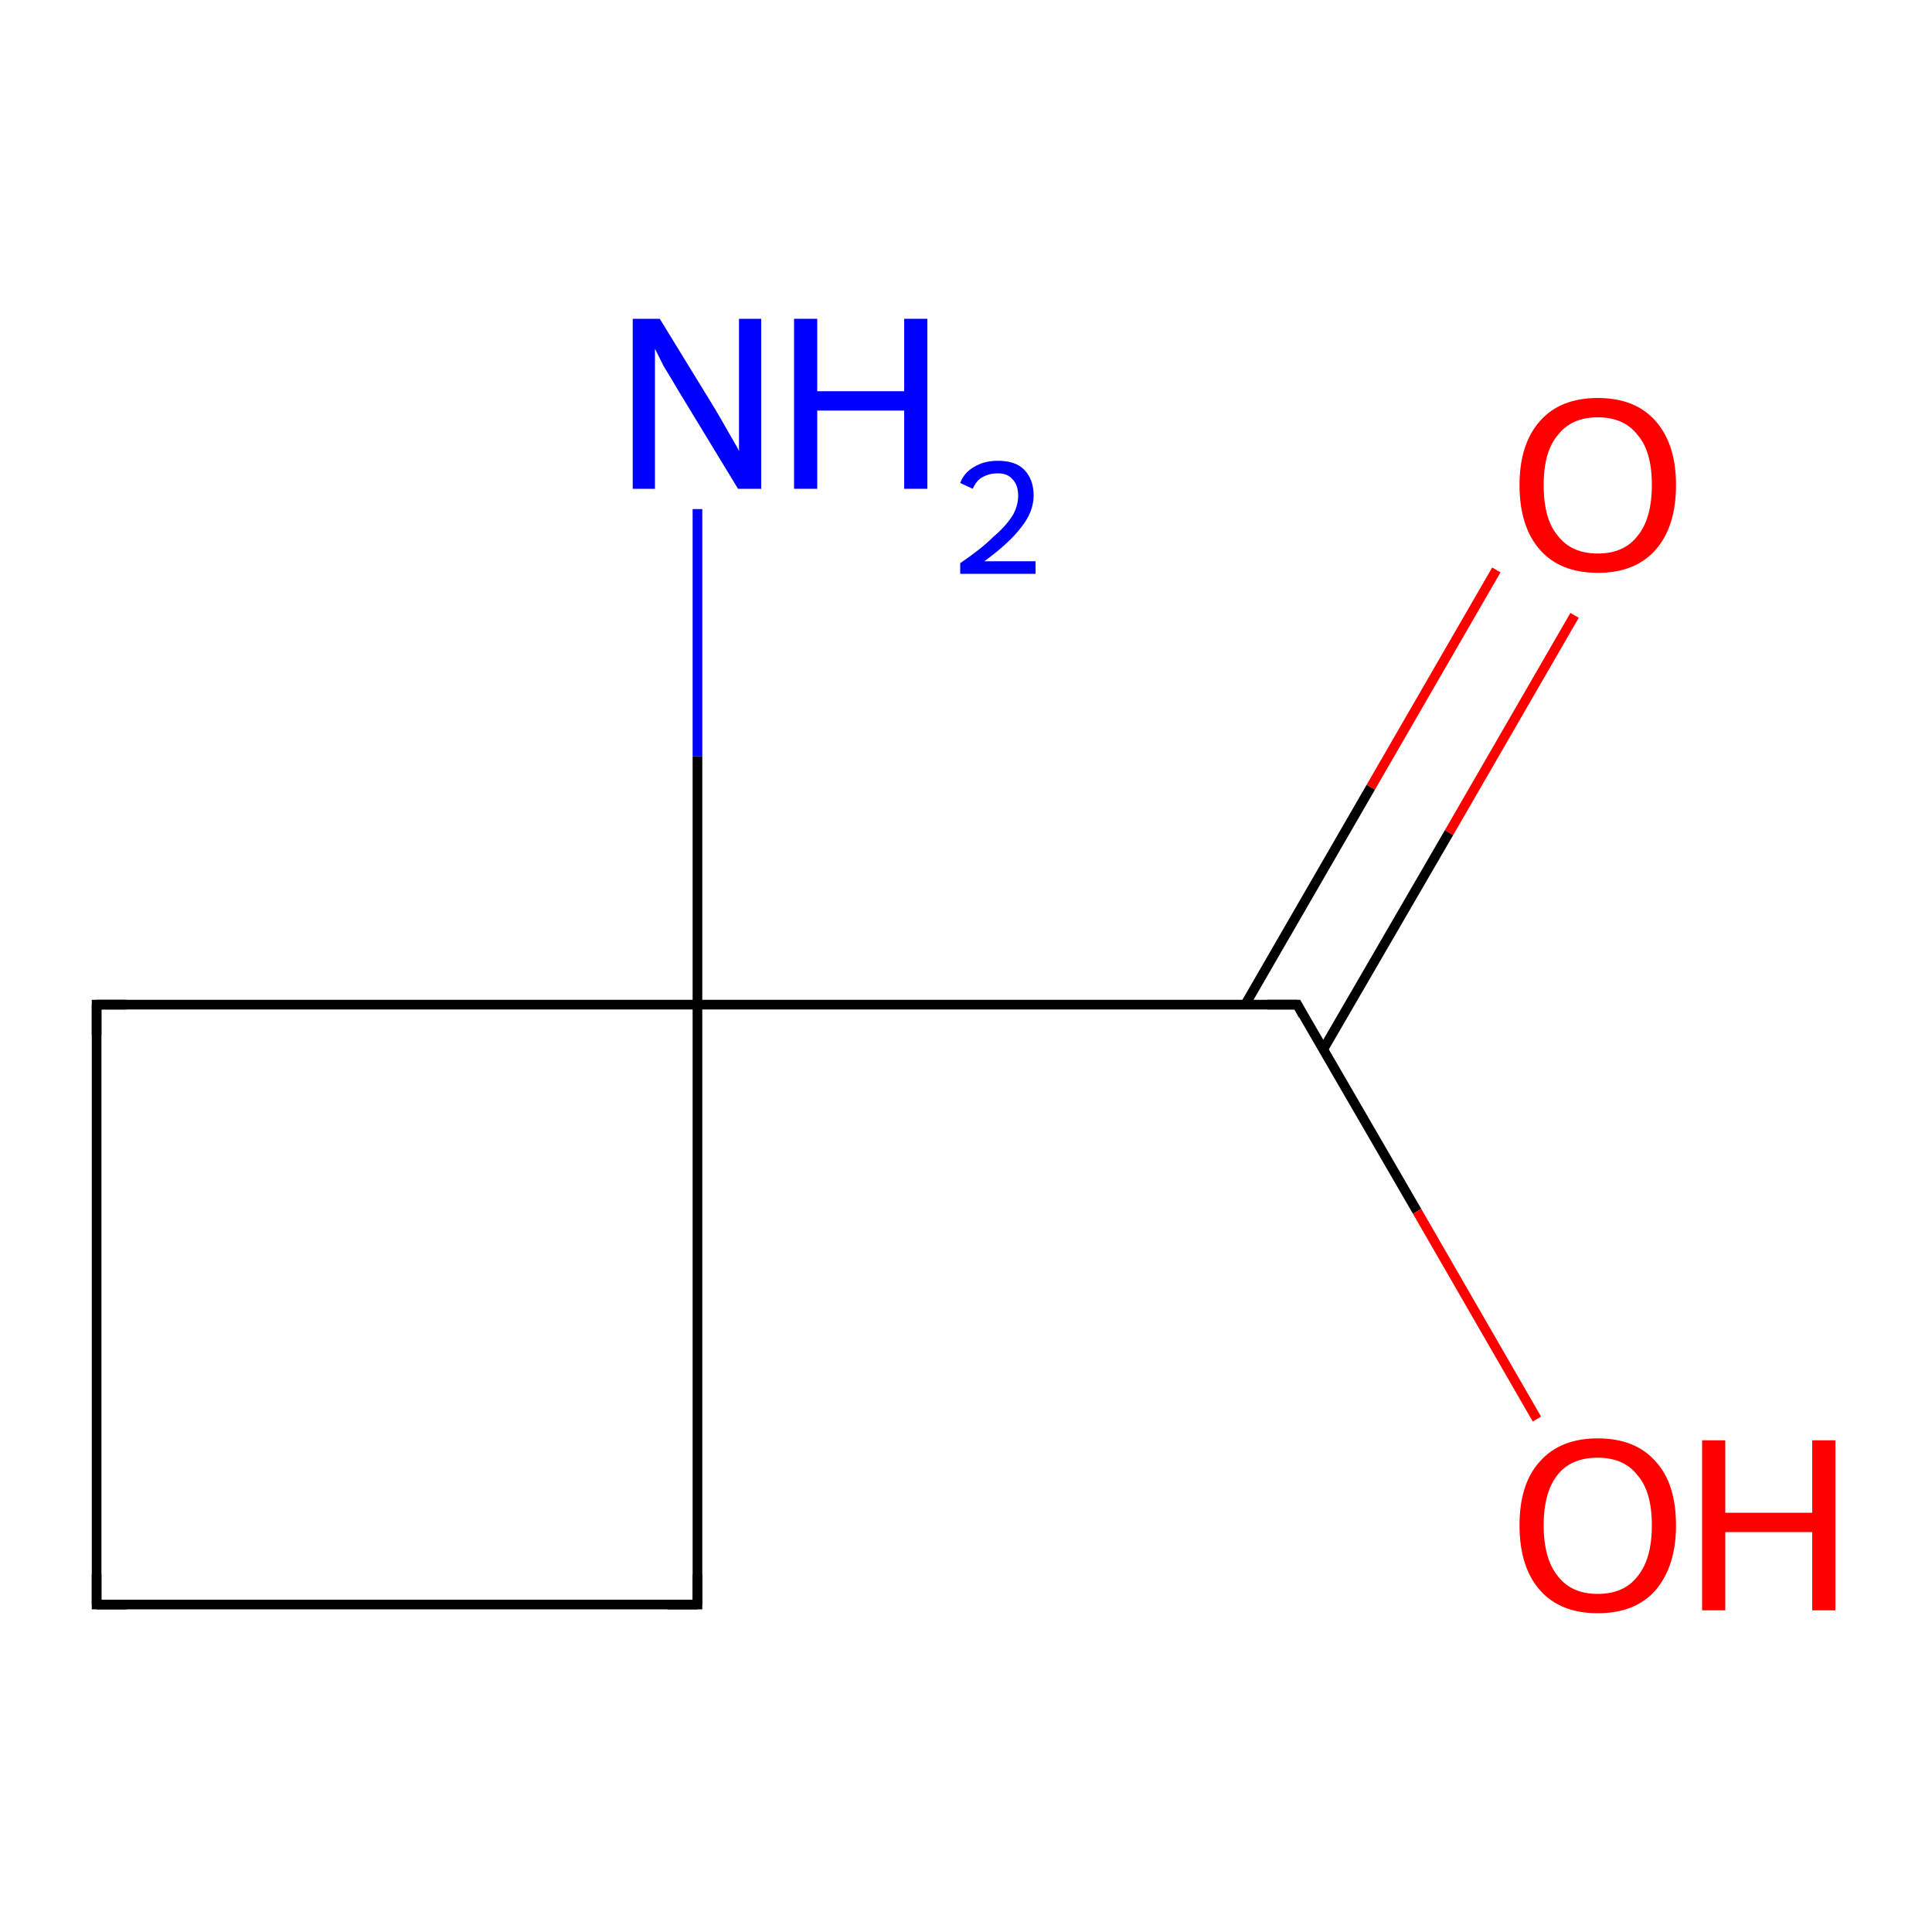 <?xml version='1.0' encoding='iso-8859-1'?>
<svg version='1.1' baseProfile='full'
              xmlns='http://www.w3.org/2000/svg'
                      xmlns:rdkit='http://www.rdkit.org/xml'
                      xmlns:xlink='http://www.w3.org/1999/xlink'
                  xml:space='preserve'
width='200px' height='200px' viewBox='0 0 200 200'>
<!-- END OF HEADER -->
<rect style='opacity:1.0;fill:#FFFFFF;stroke:none' width='200.0' height='200.0' x='0.0' y='0.0'> </rect>
<path class='bond-0 atom-0 atom-2' d='M 72.2,52.7 L 72.2,78.3' style='fill:none;fill-rule:evenodd;stroke:#0000FF;stroke-width:1.0px;stroke-linecap:butt;stroke-linejoin:miter;stroke-opacity:1' />
<path class='bond-0 atom-0 atom-2' d='M 72.2,78.3 L 72.2,104.0' style='fill:none;fill-rule:evenodd;stroke:#000000;stroke-width:1.0px;stroke-linecap:butt;stroke-linejoin:miter;stroke-opacity:1' />
<path class='bond-1 atom-1 atom-3' d='M 163.0,63.7 L 150.0,86.2' style='fill:none;fill-rule:evenodd;stroke:#FF0000;stroke-width:1.0px;stroke-linecap:butt;stroke-linejoin:miter;stroke-opacity:1' />
<path class='bond-1 atom-1 atom-3' d='M 150.0,86.2 L 137.0,108.6' style='fill:none;fill-rule:evenodd;stroke:#000000;stroke-width:1.0px;stroke-linecap:butt;stroke-linejoin:miter;stroke-opacity:1' />
<path class='bond-1 atom-1 atom-3' d='M 154.9,59.0 L 141.9,81.5' style='fill:none;fill-rule:evenodd;stroke:#FF0000;stroke-width:1.0px;stroke-linecap:butt;stroke-linejoin:miter;stroke-opacity:1' />
<path class='bond-1 atom-1 atom-3' d='M 141.9,81.5 L 128.9,104.0' style='fill:none;fill-rule:evenodd;stroke:#000000;stroke-width:1.0px;stroke-linecap:butt;stroke-linejoin:miter;stroke-opacity:1' />
<path class='bond-2 atom-2 atom-3' d='M 72.2,104.0 L 134.3,104.0' style='fill:none;fill-rule:evenodd;stroke:#000000;stroke-width:1.0px;stroke-linecap:butt;stroke-linejoin:miter;stroke-opacity:1' />
<path class='bond-3 atom-2 atom-4' d='M 72.2,104.0 L 72.2,166.1' style='fill:none;fill-rule:evenodd;stroke:#000000;stroke-width:1.0px;stroke-linecap:butt;stroke-linejoin:miter;stroke-opacity:1' />
<path class='bond-4 atom-2 atom-6' d='M 72.2,104.0 L 10.0,104.0' style='fill:none;fill-rule:evenodd;stroke:#000000;stroke-width:1.0px;stroke-linecap:butt;stroke-linejoin:miter;stroke-opacity:1' />
<path class='bond-5 atom-3 atom-7' d='M 134.3,104.0 L 146.7,125.4' style='fill:none;fill-rule:evenodd;stroke:#000000;stroke-width:1.0px;stroke-linecap:butt;stroke-linejoin:miter;stroke-opacity:1' />
<path class='bond-5 atom-3 atom-7' d='M 146.7,125.4 L 159.1,146.9' style='fill:none;fill-rule:evenodd;stroke:#FF0000;stroke-width:1.0px;stroke-linecap:butt;stroke-linejoin:miter;stroke-opacity:1' />
<path class='bond-6 atom-4 atom-5' d='M 72.2,166.1 L 10.0,166.1' style='fill:none;fill-rule:evenodd;stroke:#000000;stroke-width:1.0px;stroke-linecap:butt;stroke-linejoin:miter;stroke-opacity:1' />
<path class='bond-7 atom-5 atom-6' d='M 10.0,166.1 L 10.0,104.0' style='fill:none;fill-rule:evenodd;stroke:#000000;stroke-width:1.0px;stroke-linecap:butt;stroke-linejoin:miter;stroke-opacity:1' />
<path d='M 131.2,104.0 L 134.3,104.0 L 134.9,105.1' style='fill:none;stroke:#000000;stroke-width:1.0px;stroke-linecap:butt;stroke-linejoin:miter;stroke-miterlimit:10;stroke-opacity:1;' />
<path d='M 72.2,163.0 L 72.2,166.1 L 69.1,166.1' style='fill:none;stroke:#000000;stroke-width:1.0px;stroke-linecap:butt;stroke-linejoin:miter;stroke-miterlimit:10;stroke-opacity:1;' />
<path d='M 13.1,166.1 L 10.0,166.1 L 10.0,163.0' style='fill:none;stroke:#000000;stroke-width:1.0px;stroke-linecap:butt;stroke-linejoin:miter;stroke-miterlimit:10;stroke-opacity:1;' />
<path d='M 13.1,104.0 L 10.0,104.0 L 10.0,107.1' style='fill:none;stroke:#000000;stroke-width:1.0px;stroke-linecap:butt;stroke-linejoin:miter;stroke-miterlimit:10;stroke-opacity:1;' />
<path class='atom-0' d='M 68.3 33.0
L 74.0 42.3
Q 74.6 43.3, 75.5 44.9
Q 76.5 46.6, 76.5 46.7
L 76.5 33.0
L 78.8 33.0
L 78.8 50.6
L 76.4 50.6
L 70.2 40.4
Q 69.5 39.2, 68.7 37.9
Q 68.0 36.5, 67.8 36.1
L 67.8 50.6
L 65.5 50.6
L 65.5 33.0
L 68.3 33.0
' fill='#0000FF'/>
<path class='atom-0' d='M 82.2 33.0
L 84.6 33.0
L 84.6 40.5
L 93.6 40.5
L 93.6 33.0
L 96.0 33.0
L 96.0 50.6
L 93.6 50.6
L 93.6 42.5
L 84.6 42.5
L 84.6 50.6
L 82.2 50.6
L 82.2 33.0
' fill='#0000FF'/>
<path class='atom-0' d='M 99.4 50.0
Q 99.8 48.9, 100.9 48.3
Q 101.9 47.7, 103.3 47.7
Q 105.1 47.7, 106.0 48.6
Q 107.0 49.6, 107.0 51.3
Q 107.0 53.0, 105.7 54.6
Q 104.5 56.2, 101.9 58.1
L 107.2 58.1
L 107.2 59.4
L 99.4 59.4
L 99.4 58.3
Q 101.6 56.8, 102.8 55.6
Q 104.1 54.5, 104.8 53.4
Q 105.4 52.4, 105.4 51.3
Q 105.4 50.2, 104.8 49.6
Q 104.3 49.0, 103.3 49.0
Q 102.4 49.0, 101.7 49.4
Q 101.1 49.7, 100.7 50.6
L 99.4 50.0
' fill='#0000FF'/>
<path class='atom-1' d='M 157.3 50.2
Q 157.3 46.0, 159.4 43.6
Q 161.5 41.2, 165.4 41.2
Q 169.3 41.2, 171.4 43.6
Q 173.5 46.0, 173.5 50.2
Q 173.5 54.5, 171.4 56.9
Q 169.3 59.3, 165.4 59.3
Q 161.5 59.3, 159.4 56.9
Q 157.3 54.5, 157.3 50.2
M 165.4 57.3
Q 168.1 57.3, 169.5 55.5
Q 171.0 53.7, 171.0 50.2
Q 171.0 46.7, 169.5 45.0
Q 168.1 43.2, 165.4 43.2
Q 162.7 43.2, 161.3 45.0
Q 159.8 46.7, 159.8 50.2
Q 159.8 53.8, 161.3 55.5
Q 162.7 57.3, 165.4 57.3
' fill='#FF0000'/>
<path class='atom-7' d='M 157.3 157.9
Q 157.3 153.6, 159.4 151.3
Q 161.5 148.9, 165.4 148.9
Q 169.3 148.9, 171.4 151.3
Q 173.5 153.6, 173.5 157.9
Q 173.5 162.1, 171.4 164.6
Q 169.3 167.0, 165.4 167.0
Q 161.5 167.0, 159.4 164.6
Q 157.3 162.2, 157.3 157.9
M 165.4 165.0
Q 168.1 165.0, 169.5 163.2
Q 171.0 161.4, 171.0 157.9
Q 171.0 154.4, 169.5 152.7
Q 168.1 150.9, 165.4 150.9
Q 162.7 150.9, 161.3 152.6
Q 159.8 154.4, 159.8 157.9
Q 159.8 161.4, 161.3 163.2
Q 162.7 165.0, 165.4 165.0
' fill='#FF0000'/>
<path class='atom-7' d='M 176.2 149.1
L 178.6 149.1
L 178.6 156.6
L 187.6 156.6
L 187.6 149.1
L 190.0 149.1
L 190.0 166.7
L 187.6 166.7
L 187.6 158.6
L 178.6 158.6
L 178.6 166.7
L 176.2 166.7
L 176.2 149.1
' fill='#FF0000'/>
</svg>
